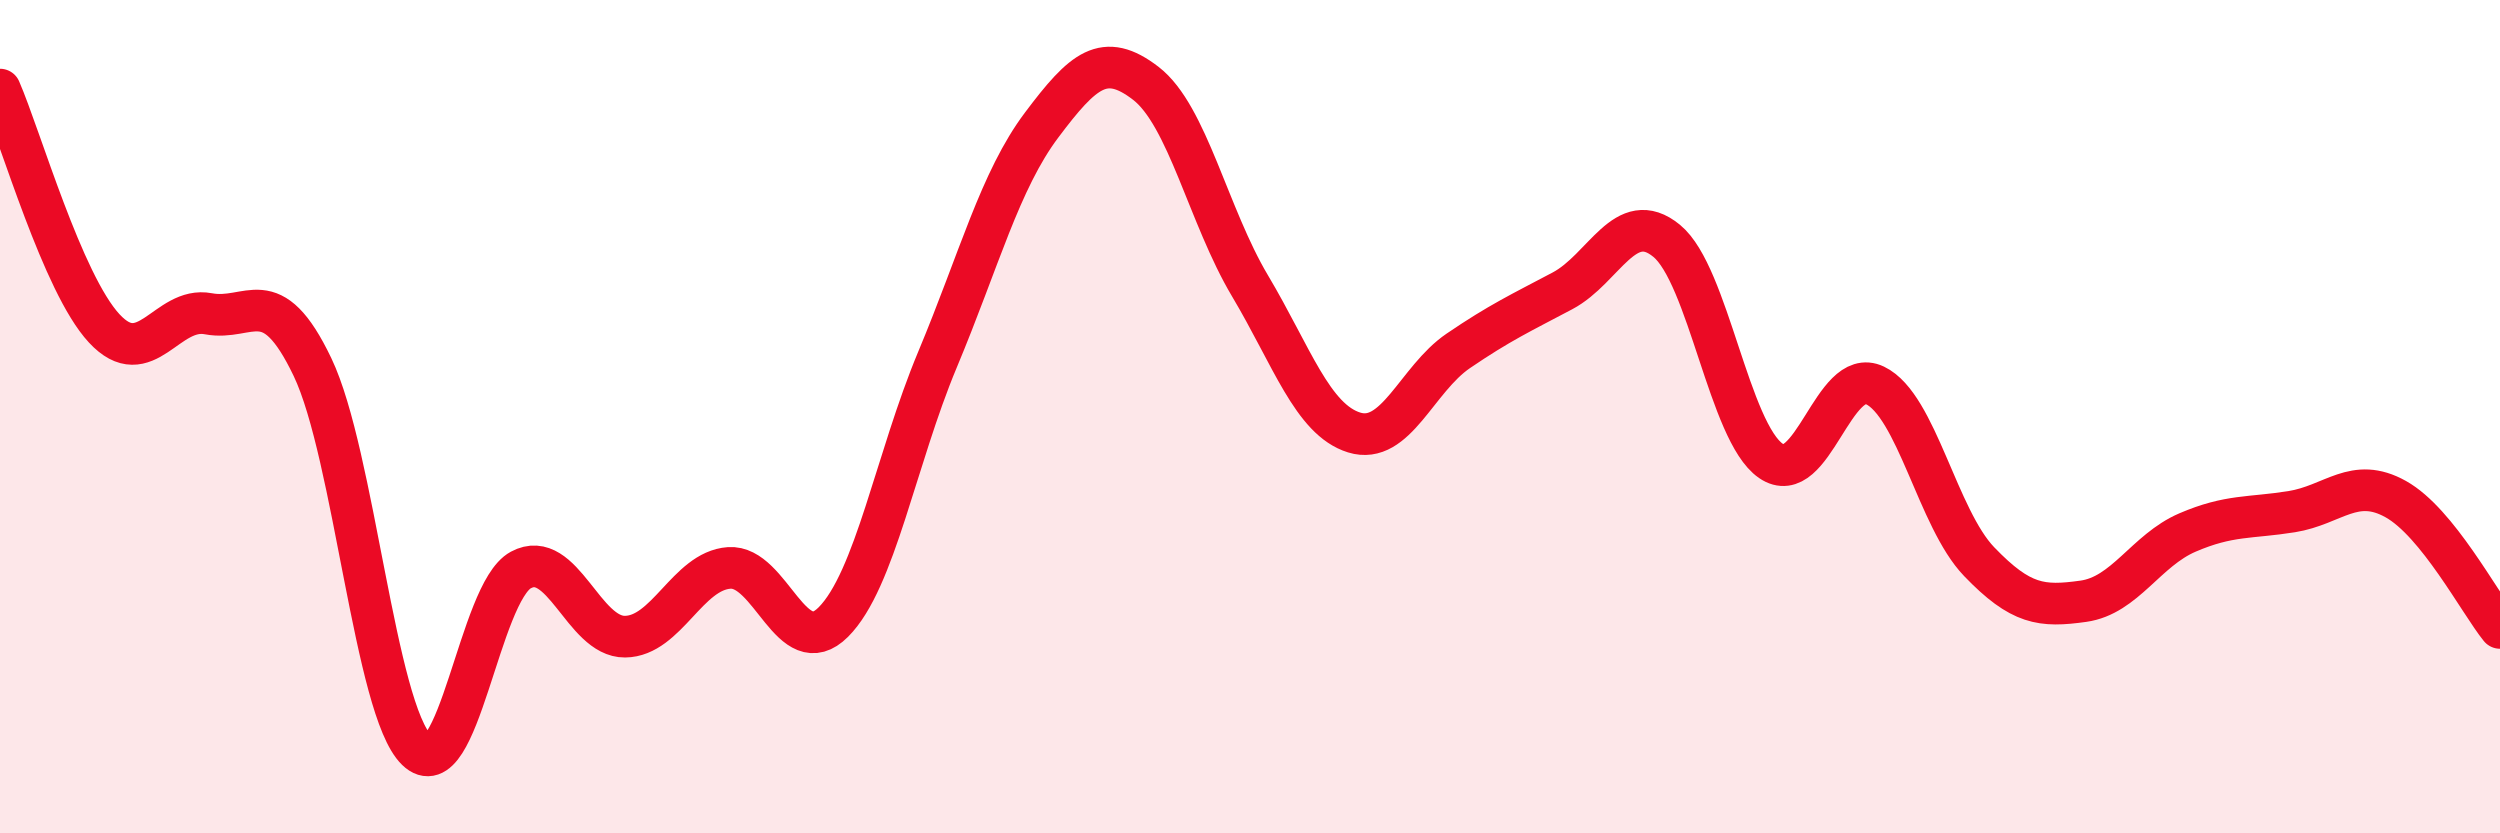 
    <svg width="60" height="20" viewBox="0 0 60 20" xmlns="http://www.w3.org/2000/svg">
      <path
        d="M 0,2.15 C 0.5,3.3 1.5,6.8 2.5,7.88 C 3.5,8.96 4,7.34 5,7.53 C 6,7.72 6.5,6.72 7.5,8.81 C 8.5,10.9 9,17.03 10,18 C 11,18.97 11.5,14.22 12.5,13.68 C 13.5,13.14 14,15.29 15,15.28 C 16,15.27 16.5,13.7 17.5,13.63 C 18.5,13.56 19,15.93 20,14.93 C 21,13.93 21.5,11.02 22.5,8.63 C 23.5,6.24 24,4.33 25,3 C 26,1.67 26.5,1.23 27.5,2 C 28.5,2.77 29,5.18 30,6.86 C 31,8.54 31.5,10.07 32.5,10.38 C 33.5,10.69 34,9.1 35,8.42 C 36,7.74 36.5,7.51 37.5,6.98 C 38.5,6.45 39,4.96 40,5.78 C 41,6.6 41.5,10.37 42.5,11.06 C 43.5,11.75 44,8.77 45,9.25 C 46,9.73 46.5,12.44 47.5,13.48 C 48.5,14.52 49,14.57 50,14.43 C 51,14.29 51.5,13.21 52.5,12.78 C 53.5,12.35 54,12.44 55,12.28 C 56,12.12 56.5,11.42 57.5,11.98 C 58.5,12.54 59.5,14.45 60,15.07L60 20L0 20Z"
        fill="#EB0A25"
        opacity="0.1"
        stroke-linecap="round"
        stroke-linejoin="round"
      />
      <path
        d="M 0,2.15 C 0.5,3.3 1.5,6.8 2.5,7.88 C 3.5,8.96 4,7.34 5,7.53 C 6,7.72 6.5,6.72 7.5,8.81 C 8.5,10.9 9,17.03 10,18 C 11,18.97 11.5,14.22 12.5,13.68 C 13.5,13.14 14,15.29 15,15.28 C 16,15.27 16.5,13.7 17.5,13.63 C 18.5,13.56 19,15.93 20,14.93 C 21,13.93 21.5,11.02 22.5,8.63 C 23.5,6.24 24,4.33 25,3 C 26,1.67 26.5,1.23 27.5,2 C 28.5,2.77 29,5.18 30,6.86 C 31,8.54 31.5,10.07 32.5,10.38 C 33.5,10.69 34,9.1 35,8.42 C 36,7.74 36.5,7.51 37.5,6.98 C 38.5,6.45 39,4.96 40,5.78 C 41,6.6 41.5,10.37 42.5,11.06 C 43.5,11.75 44,8.77 45,9.25 C 46,9.73 46.5,12.44 47.5,13.48 C 48.5,14.52 49,14.57 50,14.43 C 51,14.29 51.5,13.21 52.5,12.78 C 53.5,12.35 54,12.44 55,12.28 C 56,12.12 56.5,11.42 57.5,11.98 C 58.5,12.54 59.5,14.45 60,15.07"
        stroke="#EB0A25"
        stroke-width="1"
        fill="none"
        stroke-linecap="round"
        stroke-linejoin="round"
      />
    </svg>
  